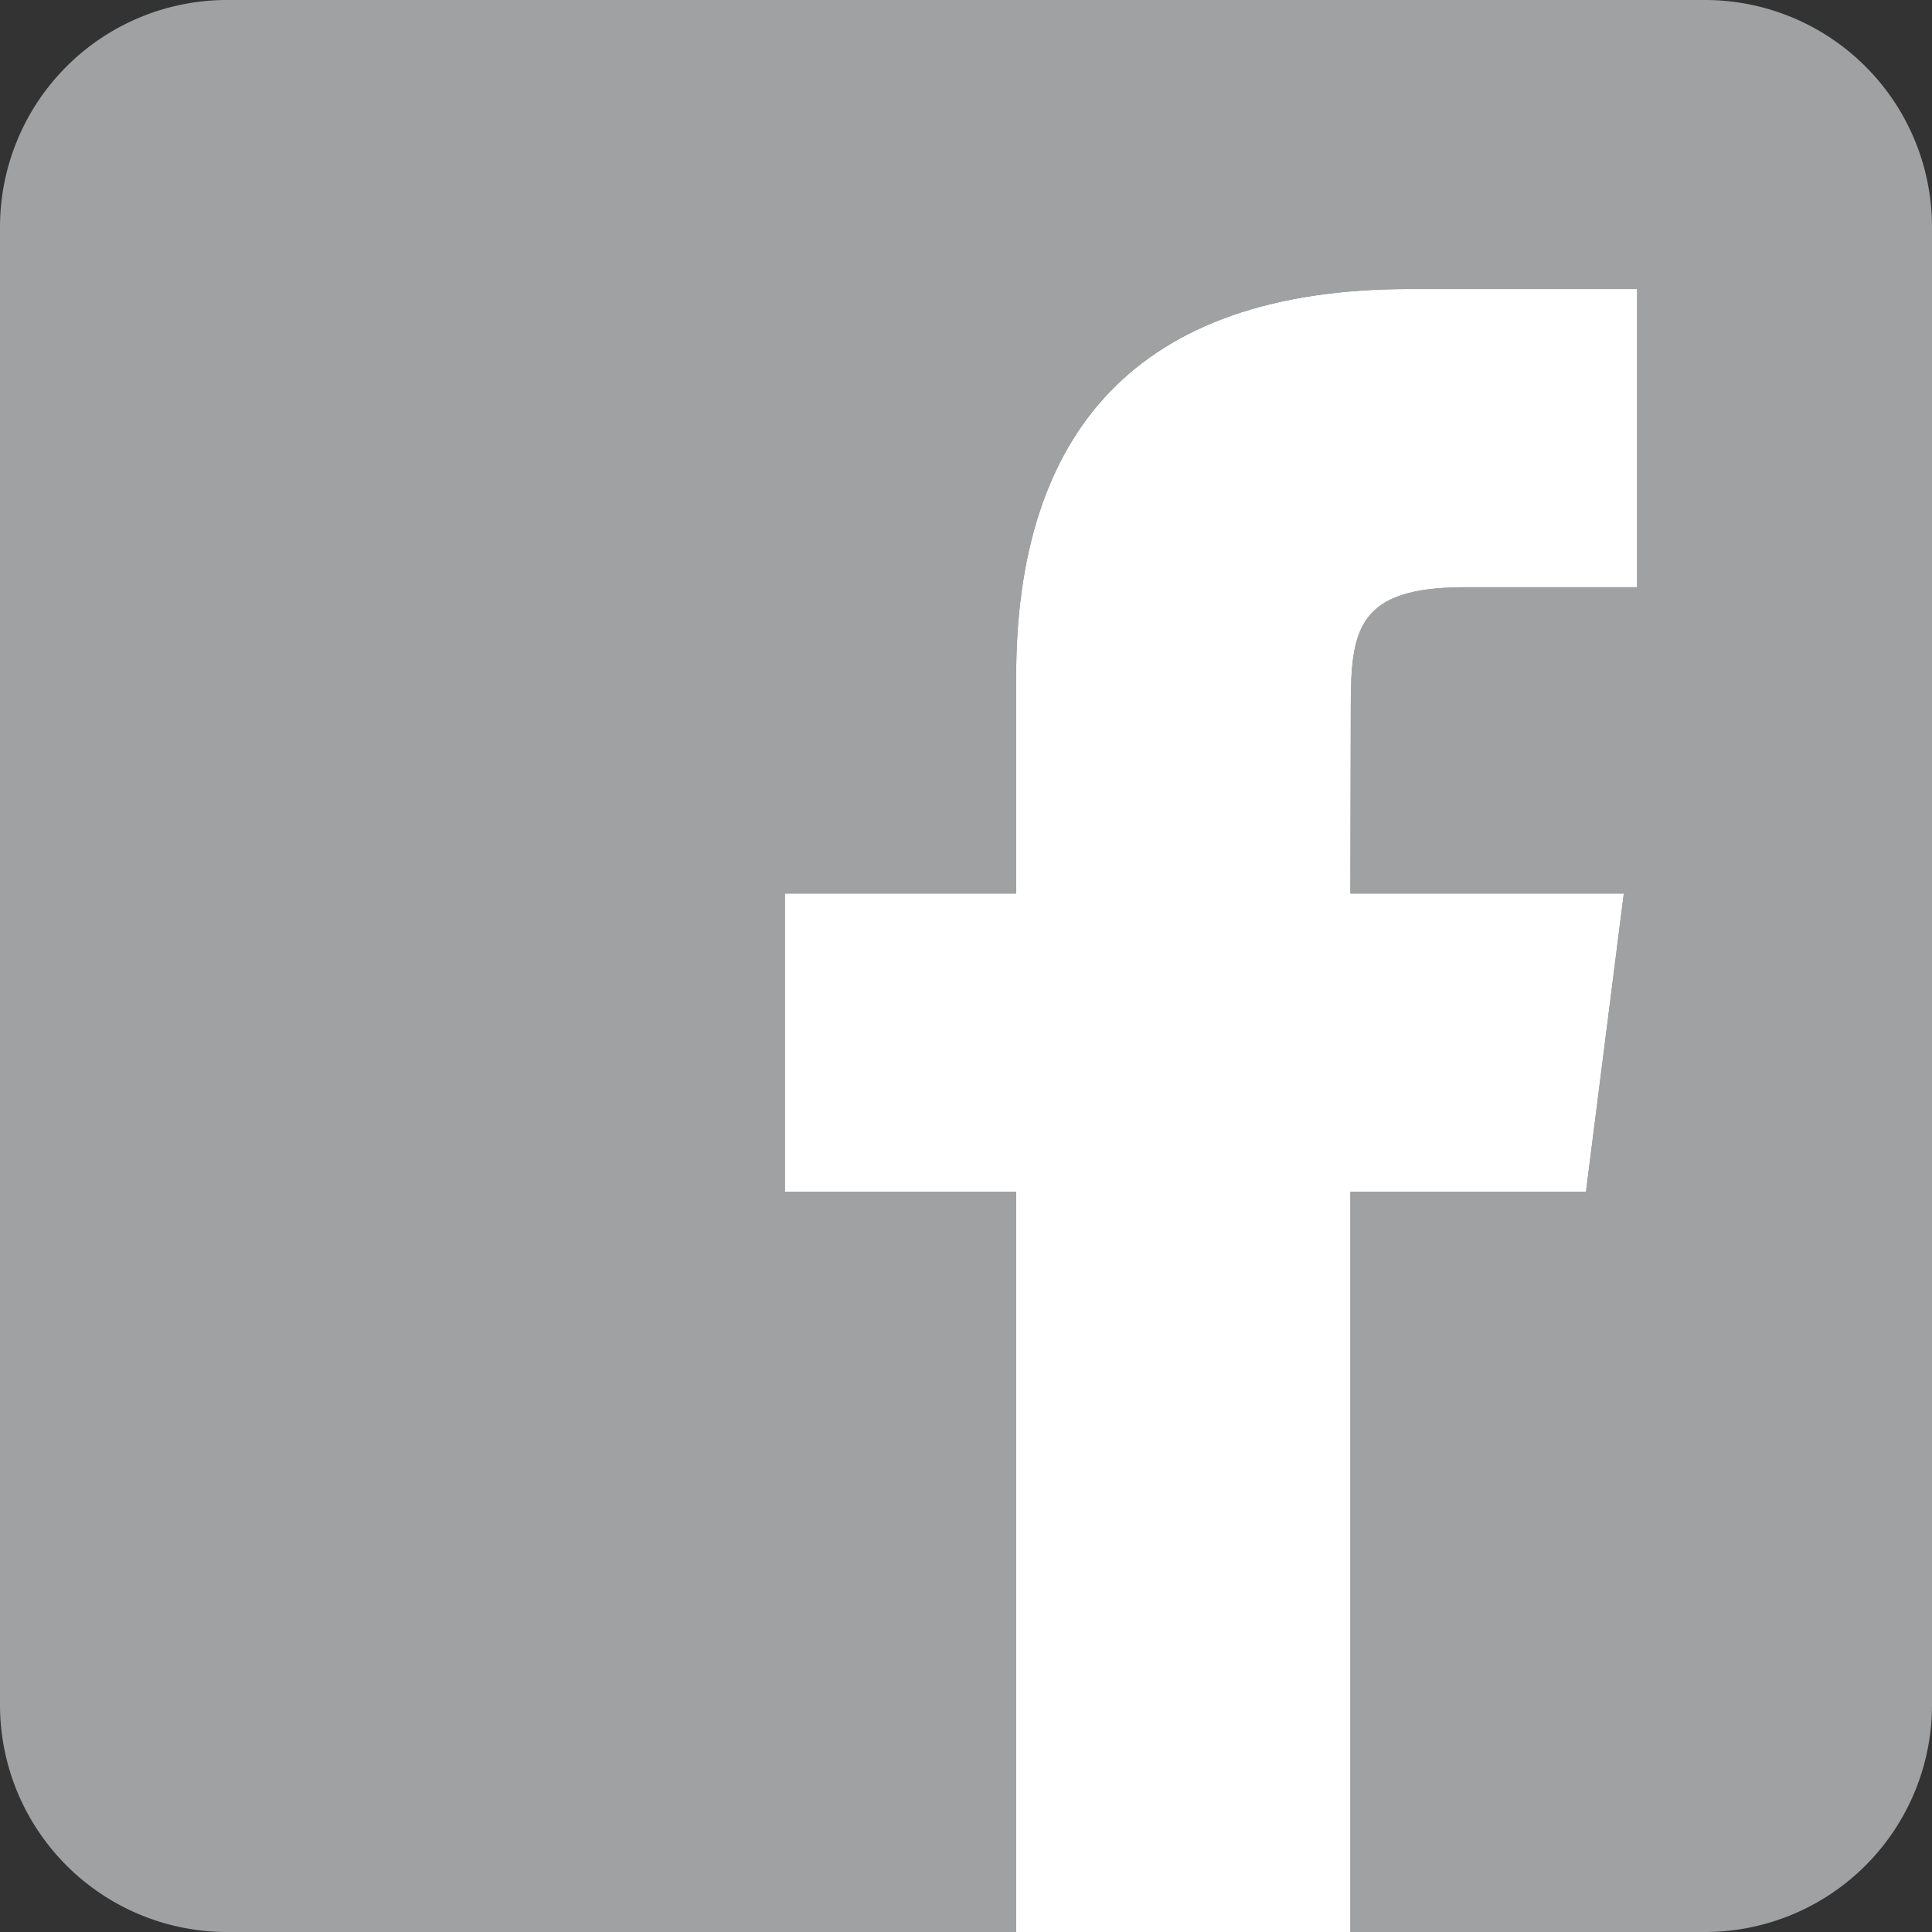 <svg xmlns="http://www.w3.org/2000/svg" width="44" height="44" viewBox="0 0 44 44"><rect x="0" y="0" width="44" height="44" fill="#333333" stroke="none"/><path d="M38.844,0H5.156A5.171,5.171,0,0,0,0,5.156V38.844A5.171,5.171,0,0,0,5.156,44H23.142V27.139H17.875V20.35h5.267V15.416c0-5.539,2.711-8.833,8.95-8.833h5.2v6.791H33.354c-2.429,0-2.591.948-2.591,2.719l-.009,4.257h6.227l-.861,6.789H30.754V44h8.09A5.171,5.171,0,0,0,44,38.844V5.156A5.171,5.171,0,0,0,38.844,0Z" fill="#a0a1a2"/><path d="M36.12,27.139l.861-6.789H30.754l.009-4.257c0-1.771.162-2.719,2.591-2.719h3.933V6.583H32.092c-6.239,0-8.95,3.294-8.95,8.833V20.35H17.875v6.789h5.267V44h7.612V27.139Z" fill="#fff"/></svg>